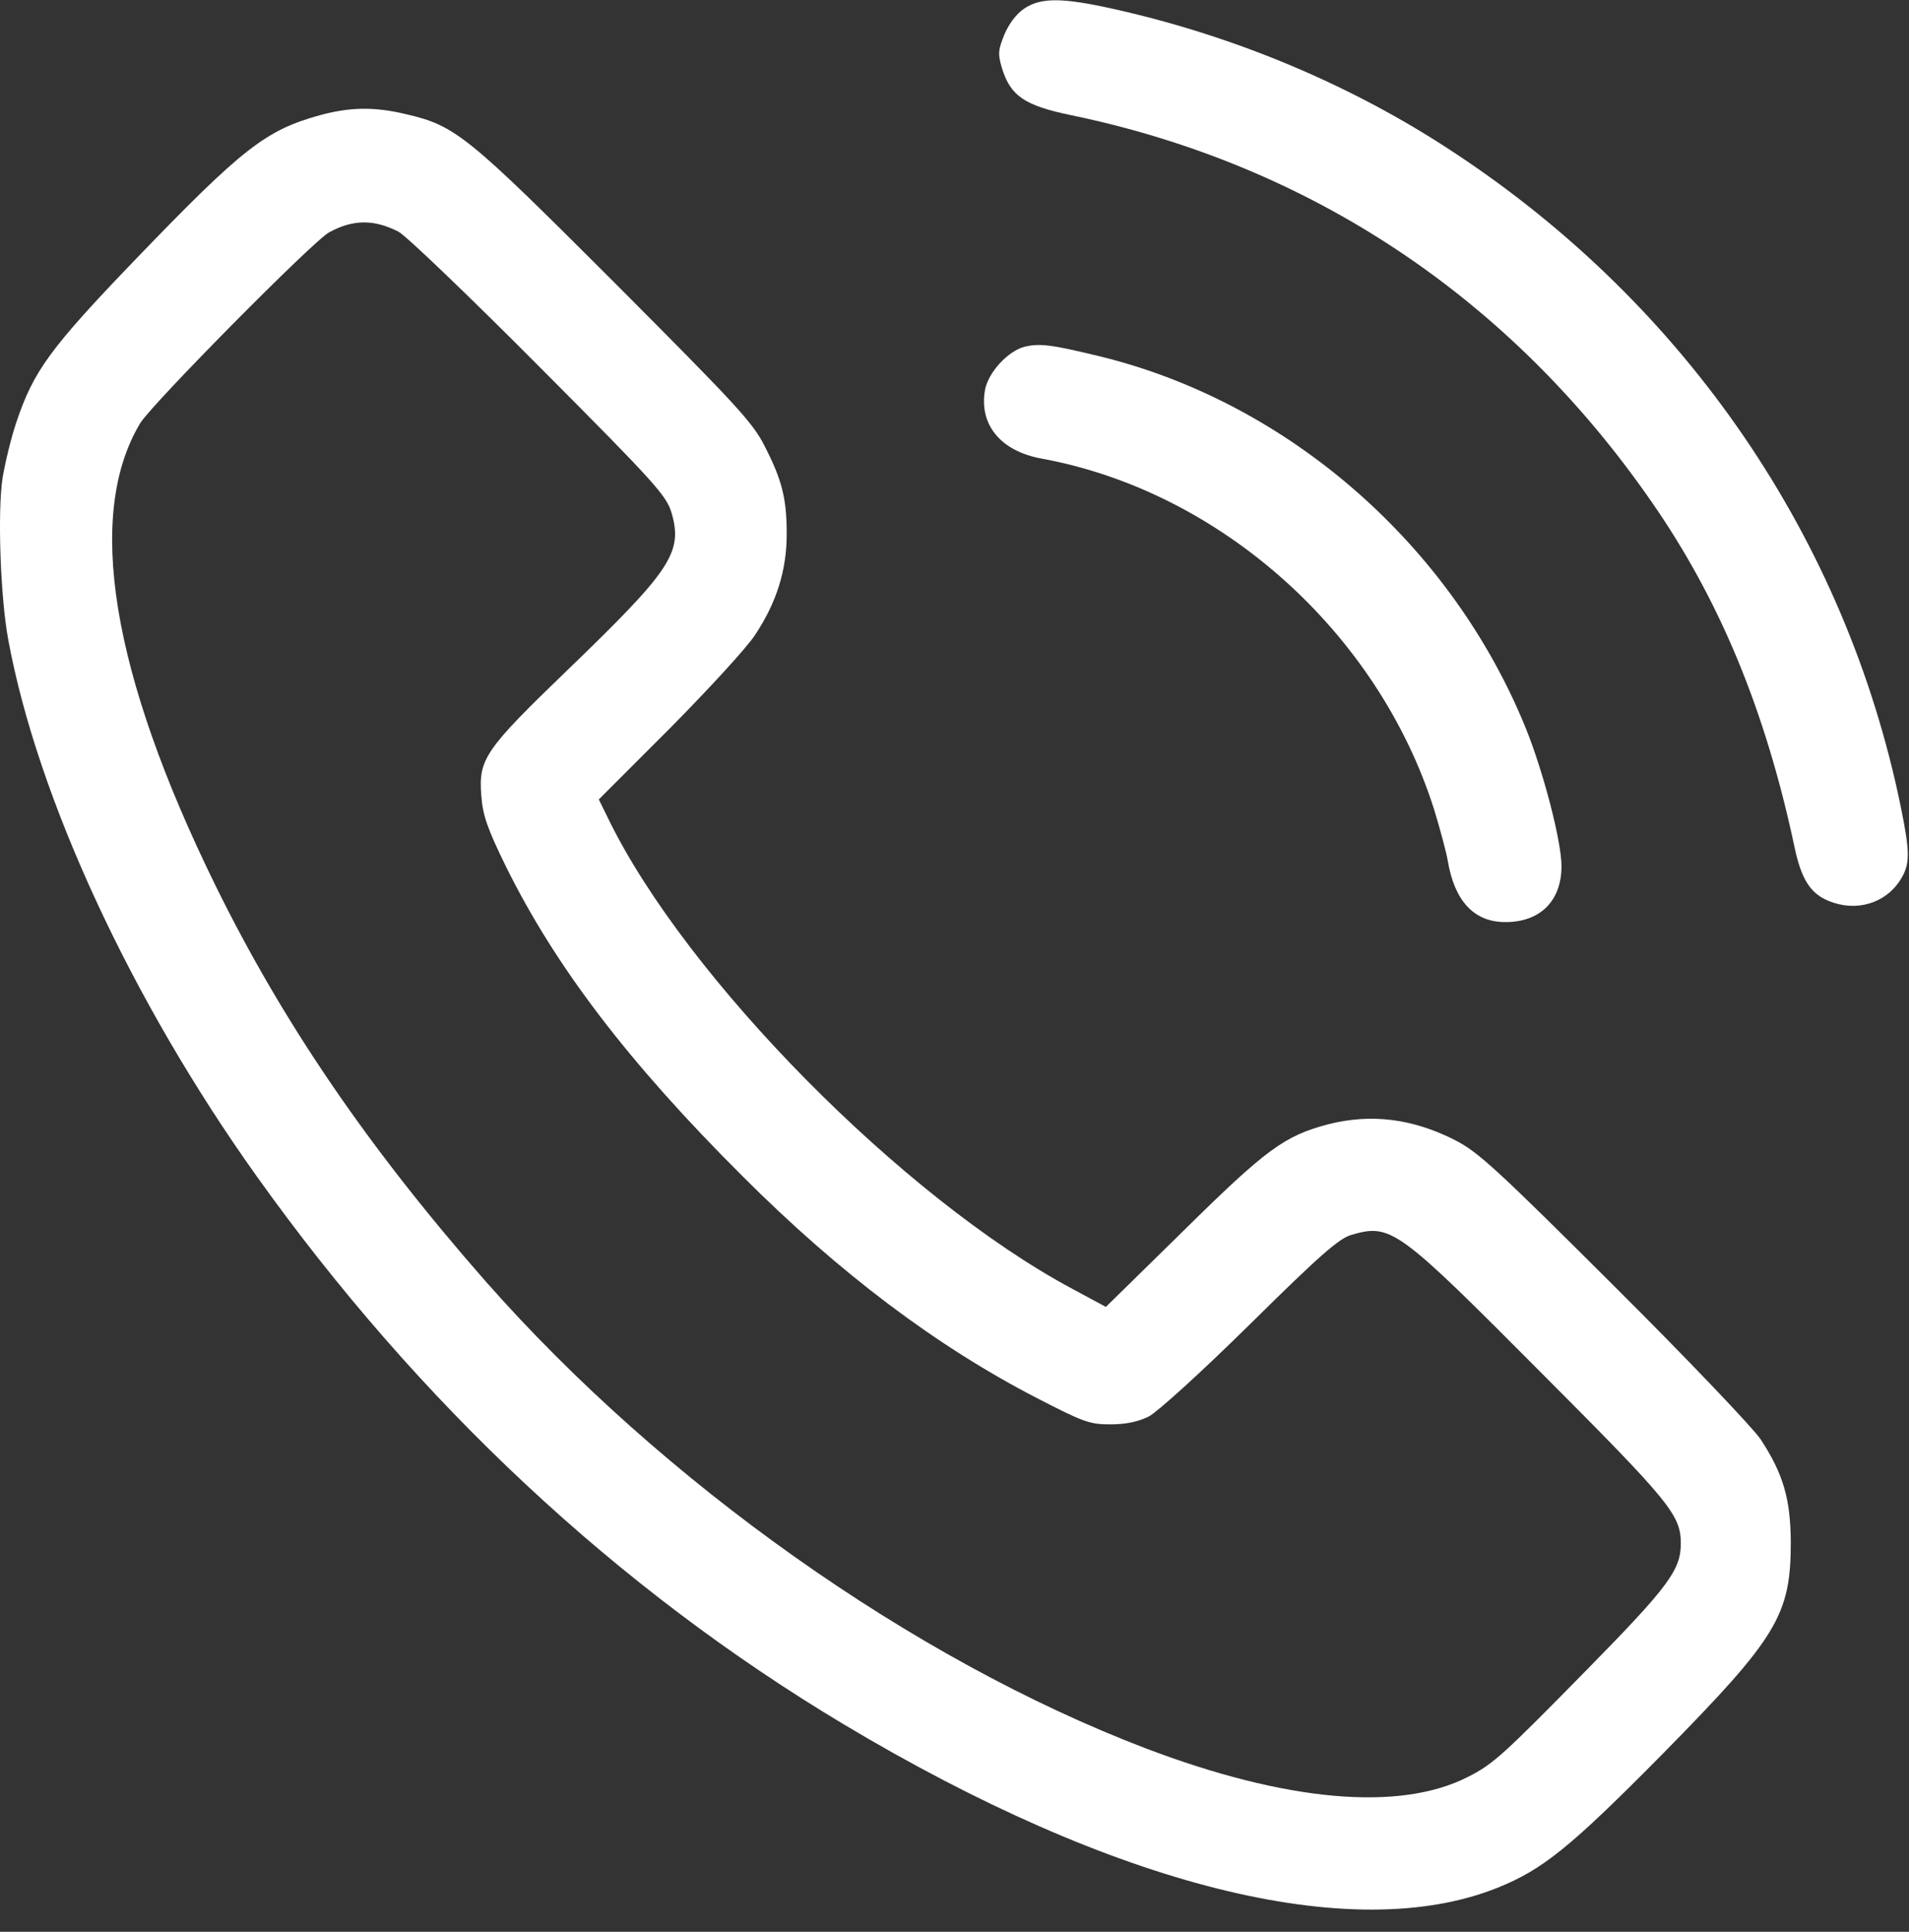 <svg xmlns="http://www.w3.org/2000/svg" width="84" height="85" viewBox="0 0 84 85" fill="none"><rect x="0" y="0" width="84" height="85" fill="#333333" stroke="none"/><path d="M45.068 0.377C44.724 0.607 44.395 1.049 44.199 1.509C43.92 2.198 43.903 2.362 44.084 2.985C44.461 4.216 45.068 4.642 47.135 5.069C57.652 7.251 66.445 13.092 72.663 22.066C75.666 26.381 77.684 31.253 78.963 37.275C79.259 38.669 79.652 39.309 80.456 39.637C81.67 40.146 82.983 39.752 83.639 38.685C84.049 38.013 84.049 37.521 83.639 35.503C81.227 23.723 74.206 13.436 63.952 6.693C59.538 3.773 54.403 1.607 49.071 0.41C46.742 -0.115 45.806 -0.115 45.068 0.377Z" fill="white"></path><path d="M14.077 5.069C11.698 5.725 10.681 6.513 6.005 11.369C2.199 15.323 1.477 16.324 0.722 18.572C0.492 19.244 0.23 20.343 0.115 21.016C-0.115 22.493 0.016 26.266 0.361 28.136C1.641 35.093 5.775 44.018 11.288 51.745C18.424 61.753 27.169 69.907 37.111 75.862C49.038 82.999 59.489 85.624 65.888 83.064C67.889 82.261 69.103 81.276 73.156 77.175C78.209 72.04 78.799 71.072 78.799 67.84C78.783 65.953 78.471 64.853 77.47 63.328C77.142 62.836 74.255 59.8 71.023 56.585C65.855 51.433 65.051 50.695 64.034 50.17C62.163 49.218 60.342 48.989 58.456 49.465C56.52 49.973 55.716 50.564 52.09 54.14L48.661 57.504L47.168 56.7C39.785 52.746 30.204 43.066 26.775 36.044L26.349 35.175L29.449 32.074C31.155 30.351 32.862 28.497 33.223 27.939C34.174 26.512 34.617 25.085 34.617 23.493C34.617 21.918 34.404 21.098 33.633 19.605C33.124 18.588 32.353 17.768 27.054 12.452C20.541 5.939 20.049 5.529 17.85 5.02C16.472 4.692 15.405 4.708 14.077 5.069ZM17.522 10.188C17.834 10.336 20.623 13.01 23.707 16.111C28.859 21.279 29.318 21.803 29.548 22.558C30.056 24.314 29.531 25.085 24.954 29.498C21.312 33.009 21.049 33.403 21.18 35.027C21.246 35.88 21.443 36.454 22.263 38.128C24.445 42.541 27.661 46.757 32.681 51.761C36.963 56.043 41.229 59.243 45.609 61.507C47.677 62.573 47.939 62.672 48.858 62.672C49.547 62.672 50.072 62.557 50.548 62.327C50.941 62.114 52.812 60.424 55.01 58.258C58.095 55.207 58.915 54.501 59.456 54.337C61.212 53.828 61.474 54.025 67.84 60.424C73.5 66.1 73.959 66.658 73.959 67.921C73.959 69.07 73.418 69.808 69.907 73.385C66.166 77.191 65.724 77.618 64.575 78.192C61.573 79.718 56.585 79.275 50.416 76.928C40.179 73.024 29.17 65.231 21.377 56.388C16.193 50.482 12.452 45.002 9.483 38.965C4.889 29.613 3.757 22.64 6.169 18.621C6.661 17.8 13.814 10.565 14.487 10.221C15.537 9.647 16.456 9.647 17.522 10.188Z" fill="white"></path><path d="M45.084 15.257C44.363 15.438 43.493 16.373 43.345 17.144C43.066 18.67 44.018 19.851 45.839 20.179C53.698 21.623 60.621 27.808 63.099 35.601C63.361 36.454 63.64 37.488 63.706 37.881C64.001 39.637 64.854 40.556 66.199 40.572C67.758 40.589 68.709 39.653 68.709 38.111C68.709 37.028 67.922 33.993 67.151 32.074C63.886 24.002 56.717 17.718 48.415 15.684C46.315 15.175 45.773 15.093 45.084 15.257Z" fill="white"></path></svg>